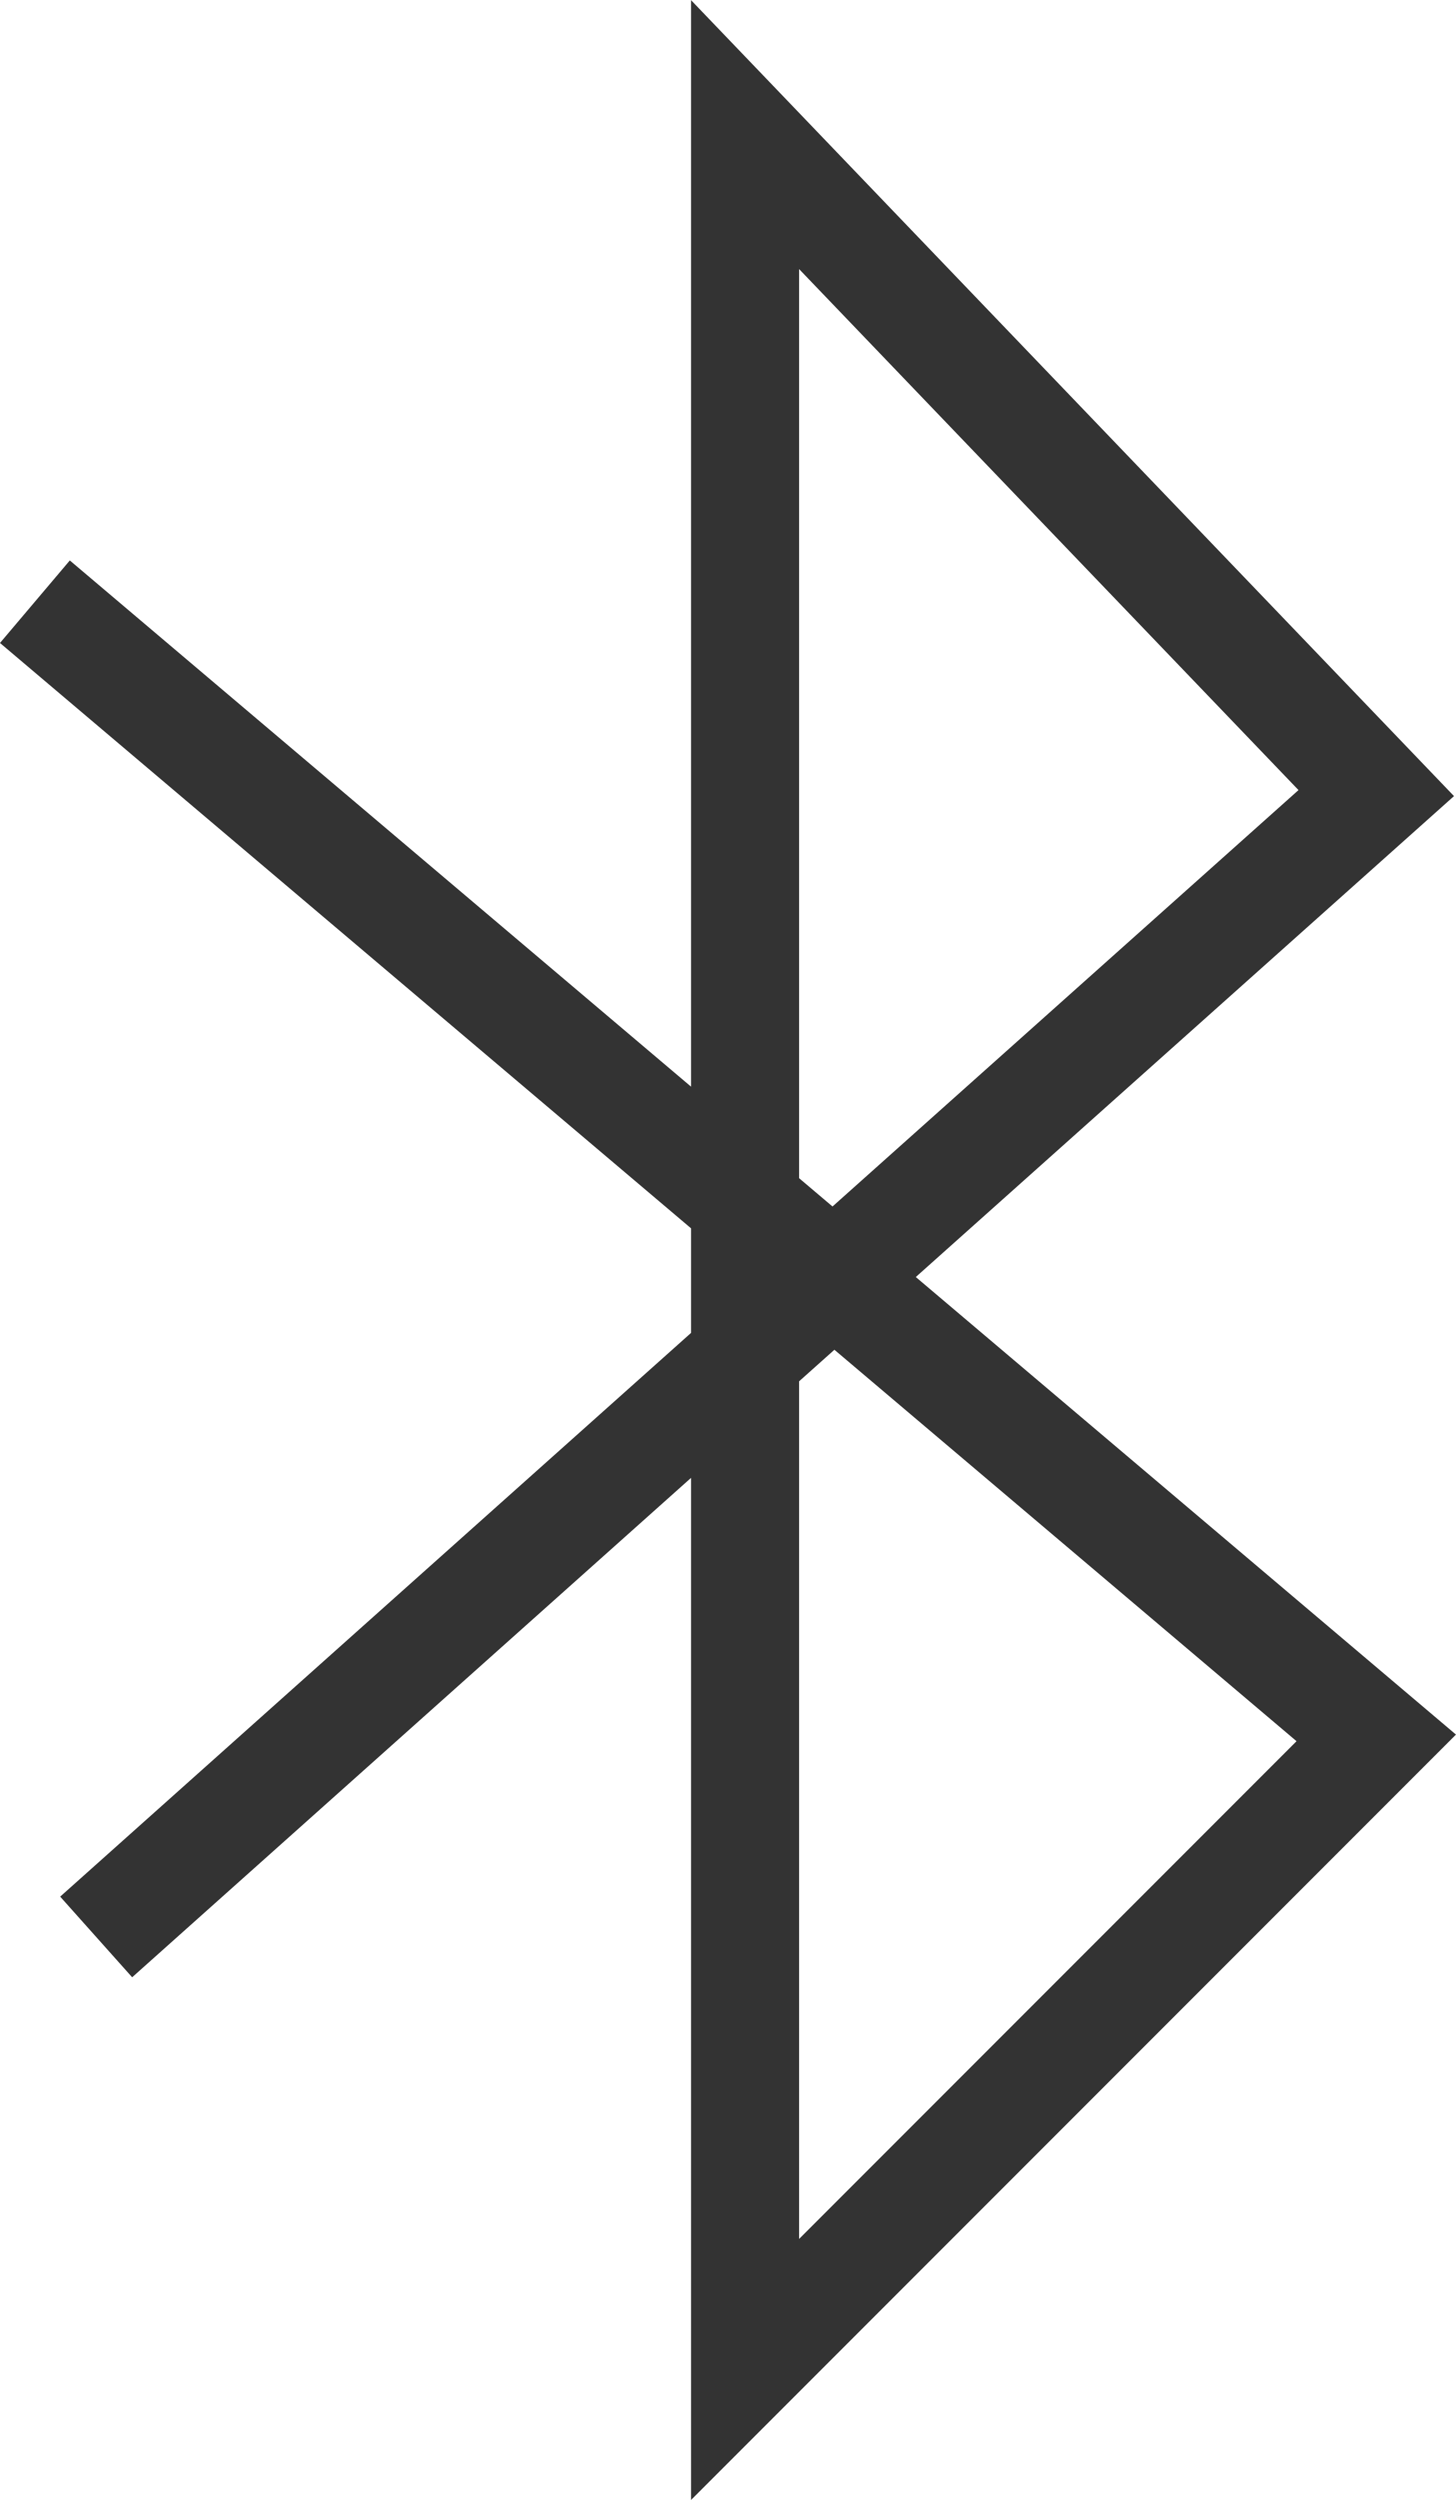 <svg xmlns="http://www.w3.org/2000/svg" width="13.474" height="23.12" viewBox="0 0 13.474 23.12">
  <g id="Group_1219" data-name="Group 1219" transform="translate(-263.879 -3111.756)">
    <path id="Path_393" data-name="Path 393" d="M5725.861,3141.087l12.413,10.508-5.841,5.841v-20.669l5.841,6.09-11.846,10.579" transform="translate(-5461.659 -23.766)" fill="none" stroke="#333" stroke-width="1"/>
  </g>
</svg>
